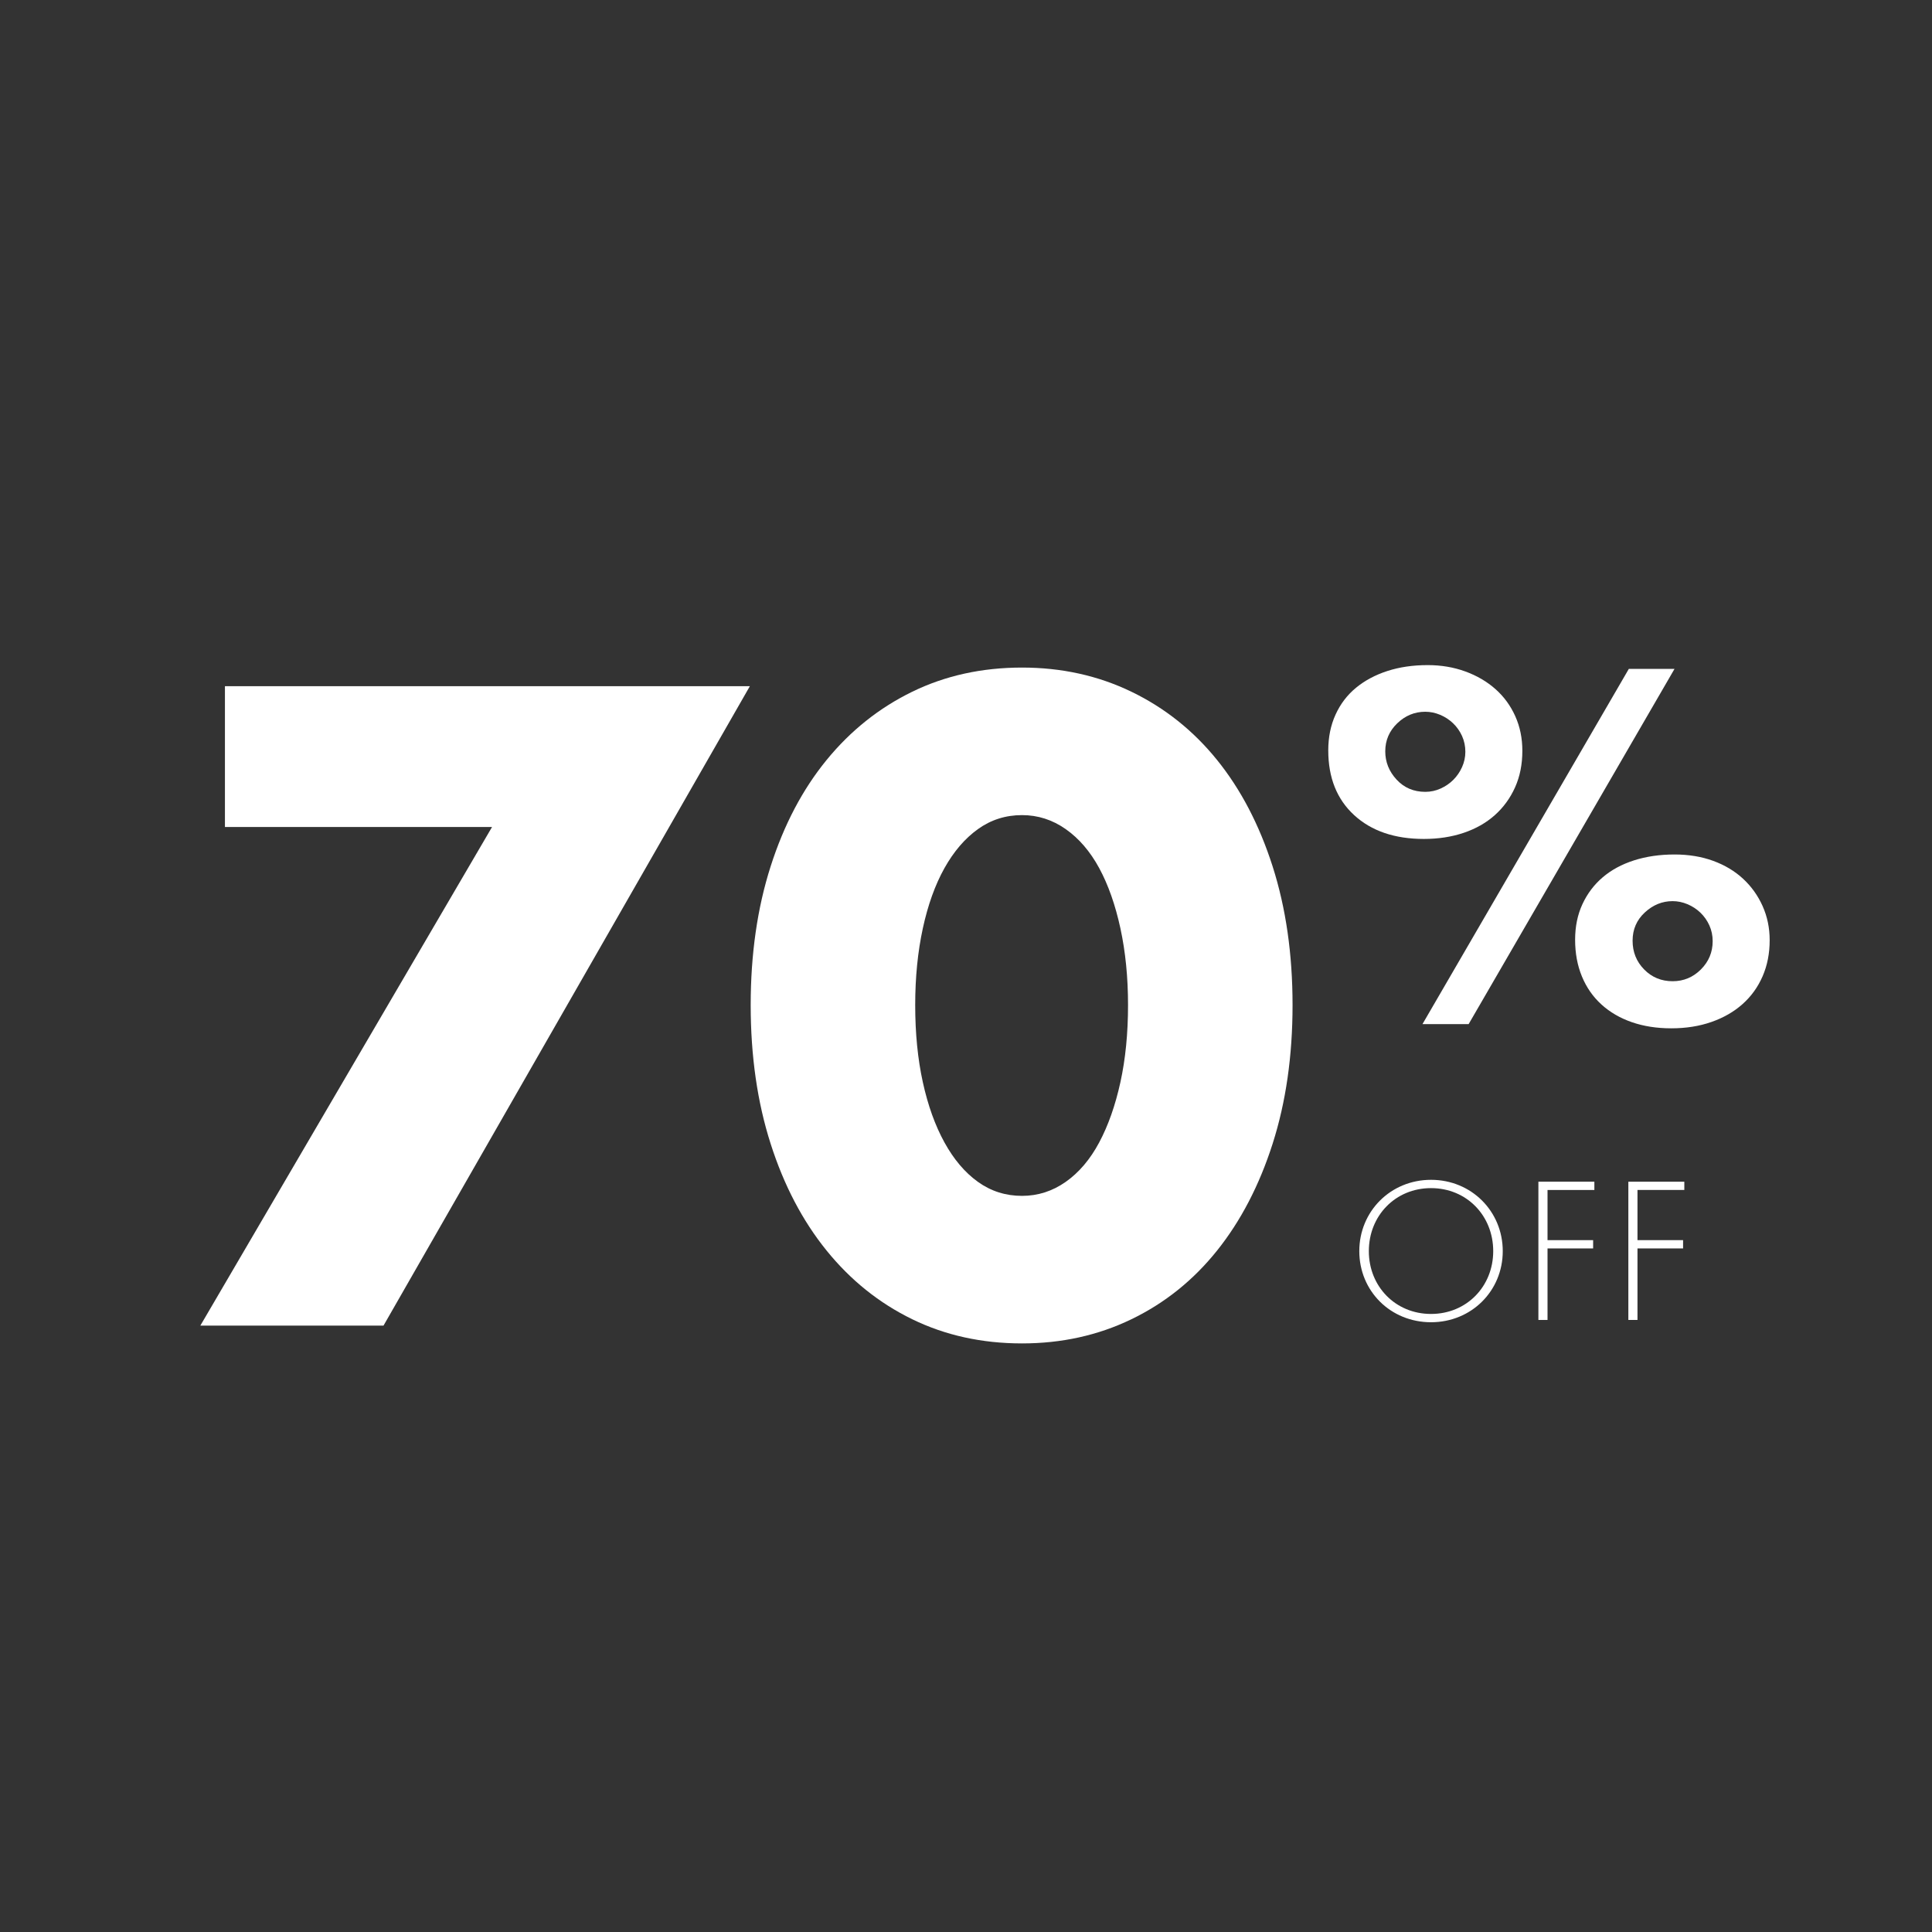 <?xml version="1.0" encoding="utf-8"?>
<!-- Generator: Adobe Illustrator 16.0.0, SVG Export Plug-In . SVG Version: 6.00 Build 0)  -->
<!DOCTYPE svg PUBLIC "-//W3C//DTD SVG 1.1//EN" "http://www.w3.org/Graphics/SVG/1.1/DTD/svg11.dtd">
<svg version="1.1" id="Layer_1" xmlns="http://www.w3.org/2000/svg" xmlns:xlink="http://www.w3.org/1999/xlink" x="0px" y="0px"
	 width="250px" height="250px" viewBox="0 0 250 250" enable-background="new 0 0 250 250" xml:space="preserve">
<rect x="0" y="0" width="250" height="250" fill="#333333" stroke="none"/>
<g>
	<path fill="#FFFFFF" d="M63.672,107.011H29.107V88.796H97.03l-47.403,82.736H25.925L63.672,107.011z"/>
	<path fill="#FFFFFF" d="M97.139,130.055c0-6.584,0.859-12.564,2.579-17.941c1.718-5.377,4.132-9.967,7.242-13.771
		c3.108-3.803,6.803-6.748,11.083-8.833s9.015-3.127,14.21-3.127c5.119,0,9.838,1.042,14.154,3.127
		c4.315,2.085,8.011,5.03,11.083,8.833c3.072,3.805,5.468,8.395,7.188,13.771c1.718,5.376,2.578,11.357,2.578,17.941
		s-0.86,12.564-2.578,17.94c-1.72,5.377-4.115,9.985-7.188,13.826s-6.768,6.803-11.083,8.888c-4.316,2.085-9.035,3.128-14.154,3.128
		c-5.195,0-9.931-1.043-14.21-3.128s-7.974-5.047-11.083-8.888c-3.11-3.841-5.524-8.449-7.242-13.826
		C97.998,142.619,97.139,136.639,97.139,130.055z M118.427,130.055c0,3.658,0.329,6.986,0.987,9.984
		c0.658,3.001,1.591,5.598,2.798,7.791c1.207,2.195,2.65,3.896,4.334,5.104c1.682,1.207,3.583,1.811,5.706,1.811
		c2.047,0,3.931-0.604,5.65-1.811c1.718-1.207,3.163-2.908,4.335-5.104c1.169-2.193,2.084-4.79,2.743-7.791
		c0.658-2.998,0.987-6.326,0.987-9.984c0-3.584-0.329-6.895-0.987-9.931c-0.659-3.035-1.574-5.632-2.743-7.791
		c-1.172-2.157-2.617-3.84-4.335-5.047c-1.72-1.207-3.604-1.811-5.65-1.811c-2.123,0-4.024,0.604-5.706,1.811
		c-1.684,1.207-3.127,2.891-4.334,5.047c-1.207,2.159-2.14,4.756-2.798,7.791C118.756,123.16,118.427,126.471,118.427,130.055z"/>
	<path fill="#FFFFFF" d="M171.876,97.099c0-1.707,0.314-3.251,0.945-4.633c0.629-1.381,1.514-2.54,2.651-3.475
		c1.138-0.934,2.489-1.655,4.054-2.164c1.564-0.507,3.302-0.762,5.213-0.762c1.746,0,3.372,0.274,4.877,0.823
		c1.503,0.549,2.804,1.311,3.901,2.286c1.097,0.976,1.95,2.144,2.56,3.505c0.61,1.362,0.915,2.855,0.915,4.48
		c0,1.748-0.315,3.322-0.945,4.725c-0.63,1.402-1.504,2.601-2.621,3.597c-1.118,0.996-2.459,1.758-4.023,2.286
		c-1.565,0.528-3.282,0.792-5.151,0.792c-3.779,0-6.787-1.026-9.022-3.079C172.993,103.429,171.876,100.634,171.876,97.099z
		 M179.252,97.221c0,1.382,0.488,2.601,1.464,3.658c0.975,1.057,2.214,1.585,3.718,1.585c0.691,0,1.352-0.142,1.981-0.427
		c0.63-0.284,1.179-0.66,1.646-1.128c0.467-0.467,0.843-1.015,1.128-1.646c0.283-0.629,0.427-1.29,0.427-1.981
		c0-0.731-0.144-1.412-0.427-2.042c-0.285-0.629-0.671-1.178-1.159-1.646c-0.487-0.466-1.046-0.832-1.676-1.097
		c-0.631-0.264-1.271-0.396-1.921-0.396c-1.382,0-2.591,0.498-3.627,1.493C179.771,94.59,179.252,95.798,179.252,97.221z
		 M210.77,86.553h5.913l-26.641,45.965h-5.974L210.77,86.553z M203.819,121.605c0-1.707,0.314-3.24,0.945-4.603
		c0.63-1.361,1.503-2.52,2.621-3.475c1.117-0.955,2.469-1.686,4.054-2.195c1.585-0.507,3.332-0.762,5.243-0.762
		c1.829,0,3.494,0.274,4.999,0.823c1.503,0.549,2.793,1.321,3.87,2.316c1.077,0.997,1.921,2.175,2.53,3.536
		c0.609,1.362,0.914,2.834,0.914,4.419c0,1.707-0.305,3.261-0.914,4.664c-0.609,1.401-1.474,2.601-2.591,3.596
		c-1.118,0.996-2.459,1.769-4.023,2.316c-1.564,0.549-3.303,0.824-5.212,0.824c-1.87,0-3.566-0.266-5.091-0.793
		c-1.523-0.527-2.834-1.29-3.932-2.286c-1.098-0.995-1.941-2.204-2.53-3.628C204.114,124.938,203.819,123.353,203.819,121.605z
		 M211.257,121.727c0,1.463,0.497,2.703,1.493,3.719c0.996,1.016,2.226,1.524,3.688,1.524c1.422,0,2.642-0.508,3.658-1.524
		c1.015-1.016,1.523-2.235,1.523-3.658c0-0.731-0.143-1.412-0.427-2.042c-0.284-0.629-0.67-1.178-1.158-1.646
		c-0.487-0.466-1.047-0.833-1.677-1.097c-0.63-0.264-1.271-0.396-1.92-0.396c-1.341,0-2.54,0.487-3.597,1.463
		C211.784,119.045,211.257,120.264,211.257,121.727z"/>
</g>
<g>
	<path fill="#FFFFFF" d="M194.456,161.896c0,5.15-4.051,9.201-9.281,9.201c-5.258,0-9.282-4.051-9.282-9.201
		s4.051-9.228,9.282-9.228C190.405,152.669,194.456,156.746,194.456,161.896z M193.222,161.896c0-4.587-3.434-8.154-8.047-8.154
		c-4.614,0-8.048,3.567-8.048,8.154c0,4.561,3.434,8.128,8.048,8.128C189.788,170.024,193.222,166.457,193.222,161.896z"/>
	<path fill="#FFFFFF" d="M206.311,153.983h-6.062v6.492h5.901v1.072h-5.901v9.255h-1.181V152.91h7.243V153.983z"/>
	<path fill="#FFFFFF" d="M217.951,153.983h-6.062v6.492h5.901v1.072h-5.901v9.255h-1.181V152.91h7.243V153.983z"/>
</g>
</svg>
